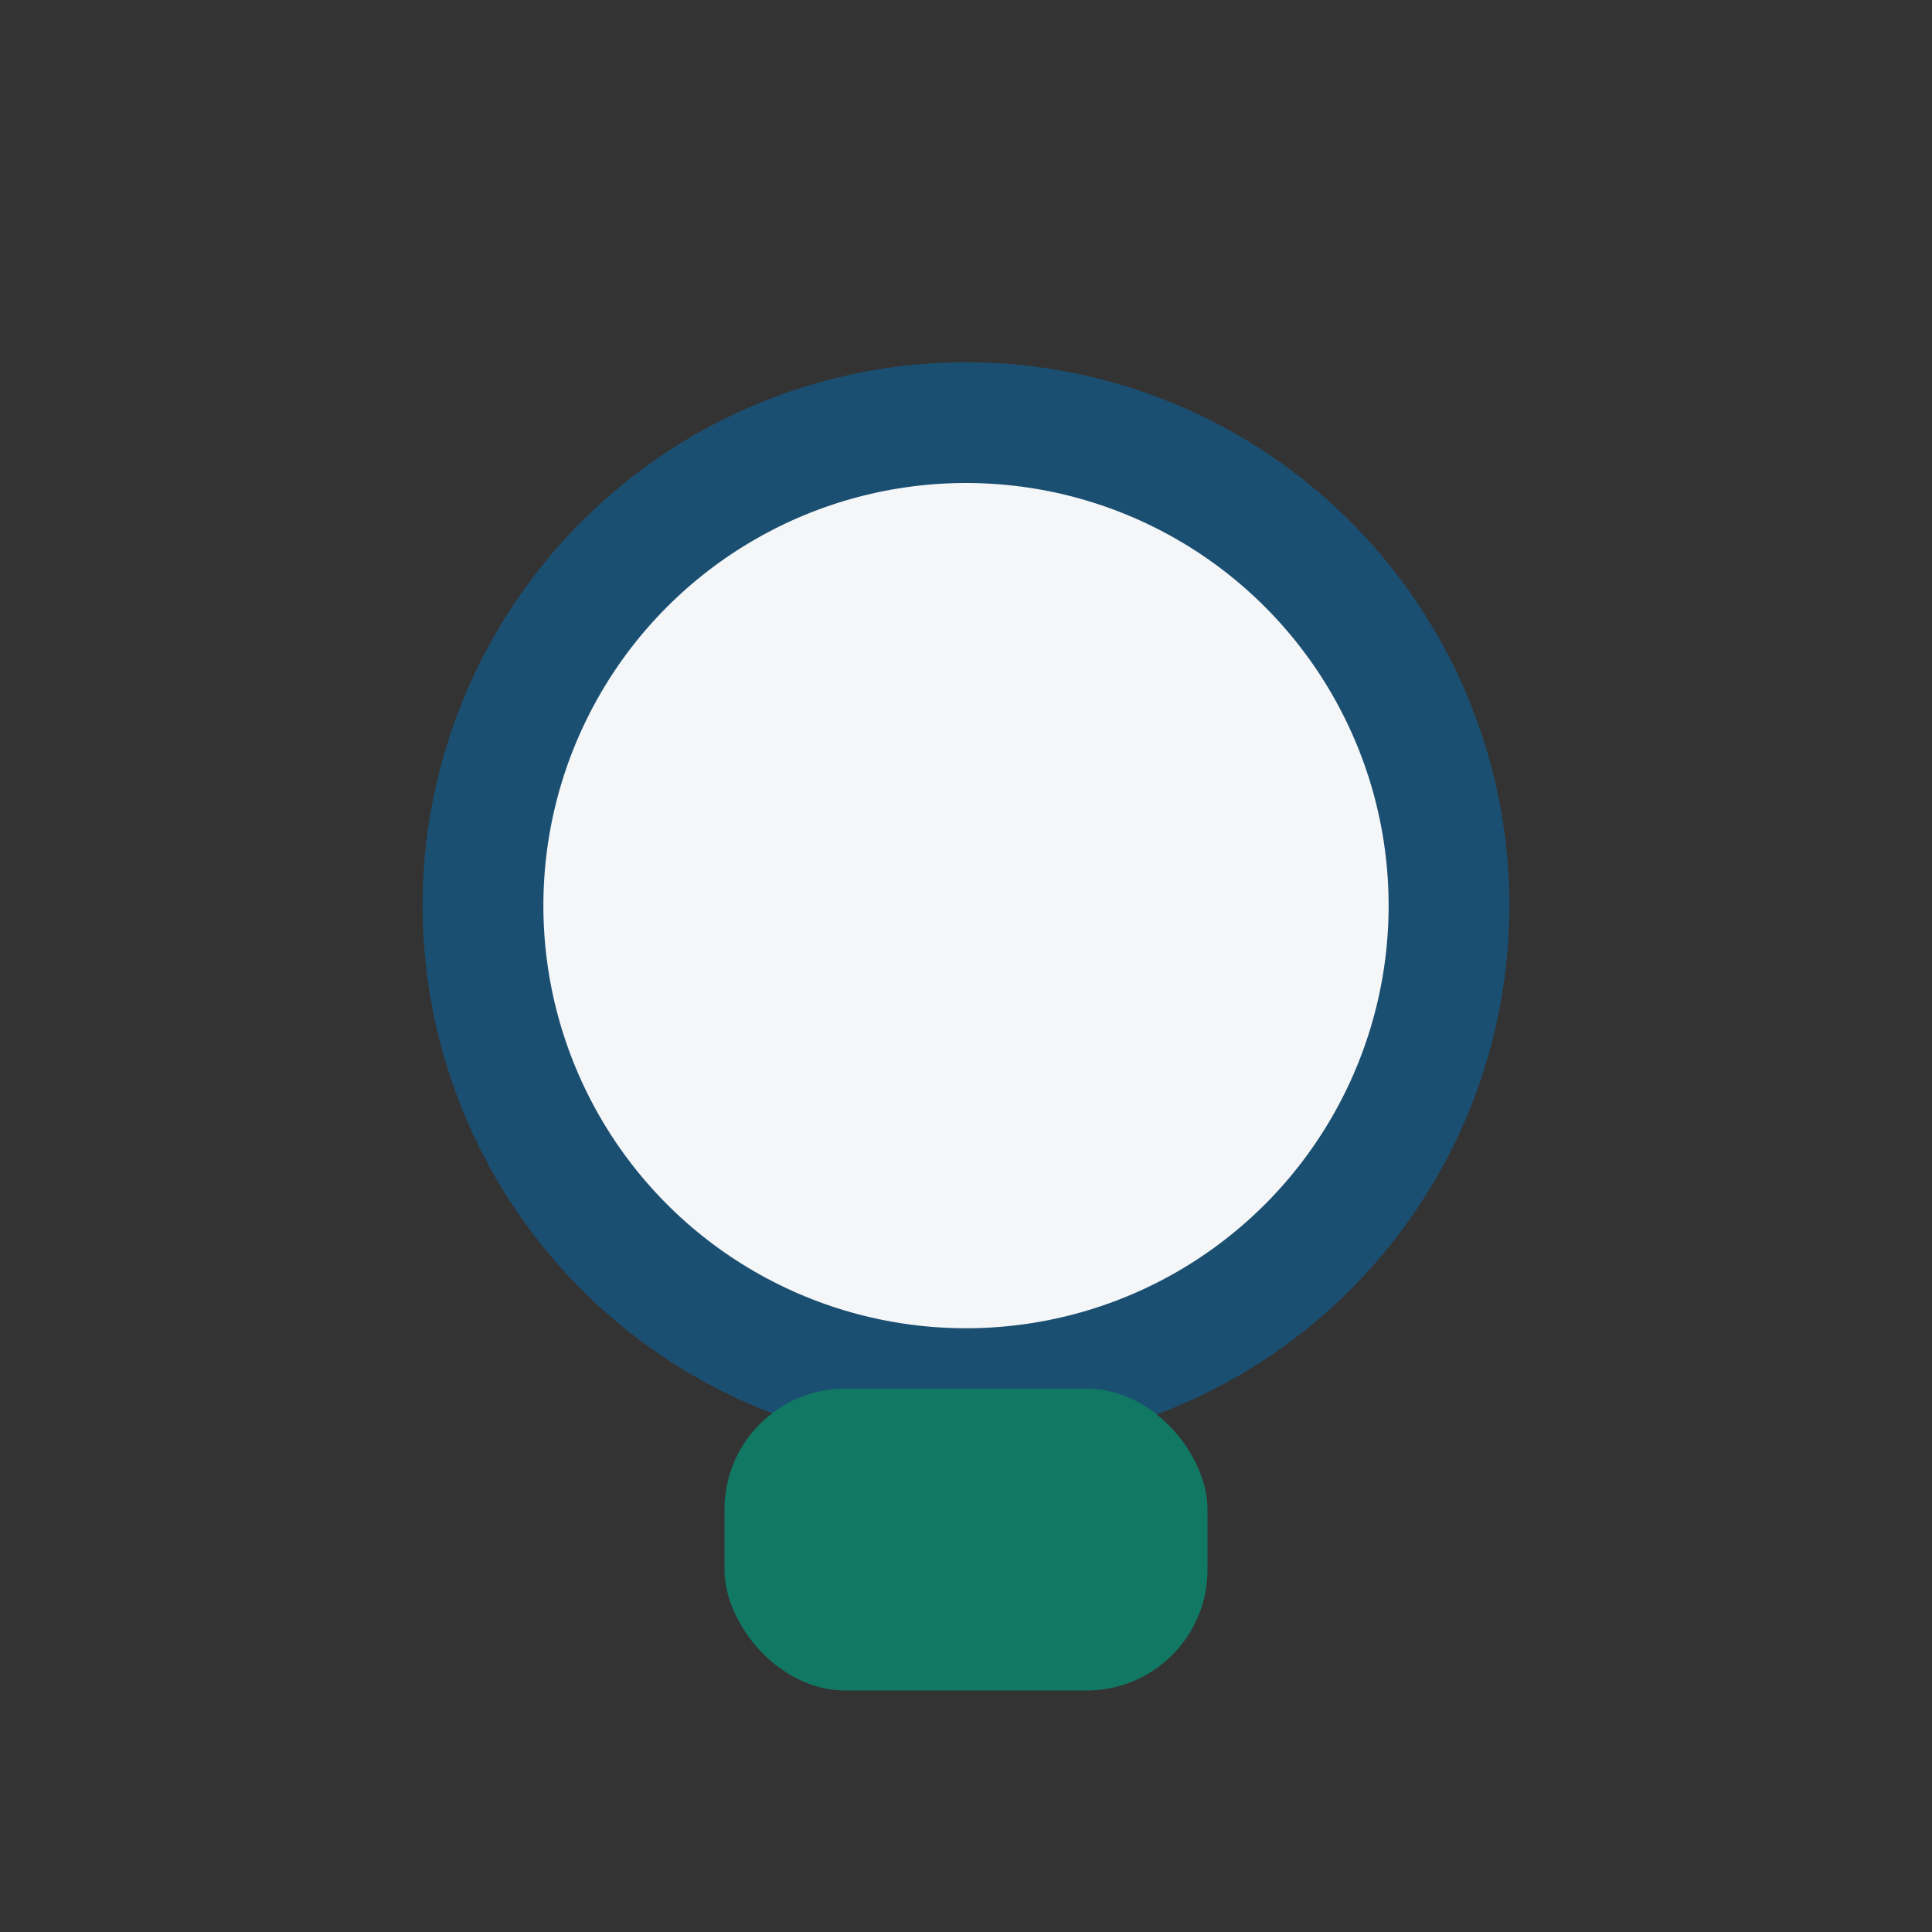 <?xml version="1.0" encoding="UTF-8"?>
<svg xmlns="http://www.w3.org/2000/svg" width="32" height="32" viewBox="0 0 32 32"><rect x="0" y="0" width="32" height="32" fill="#333333" stroke="none"/><circle cx="16" cy="15" r="8" fill="#F4F6F7" stroke="#1B4F72" stroke-width="2"/><rect x="12" y="23" width="8" height="5" rx="2" fill="#117864"/></svg>